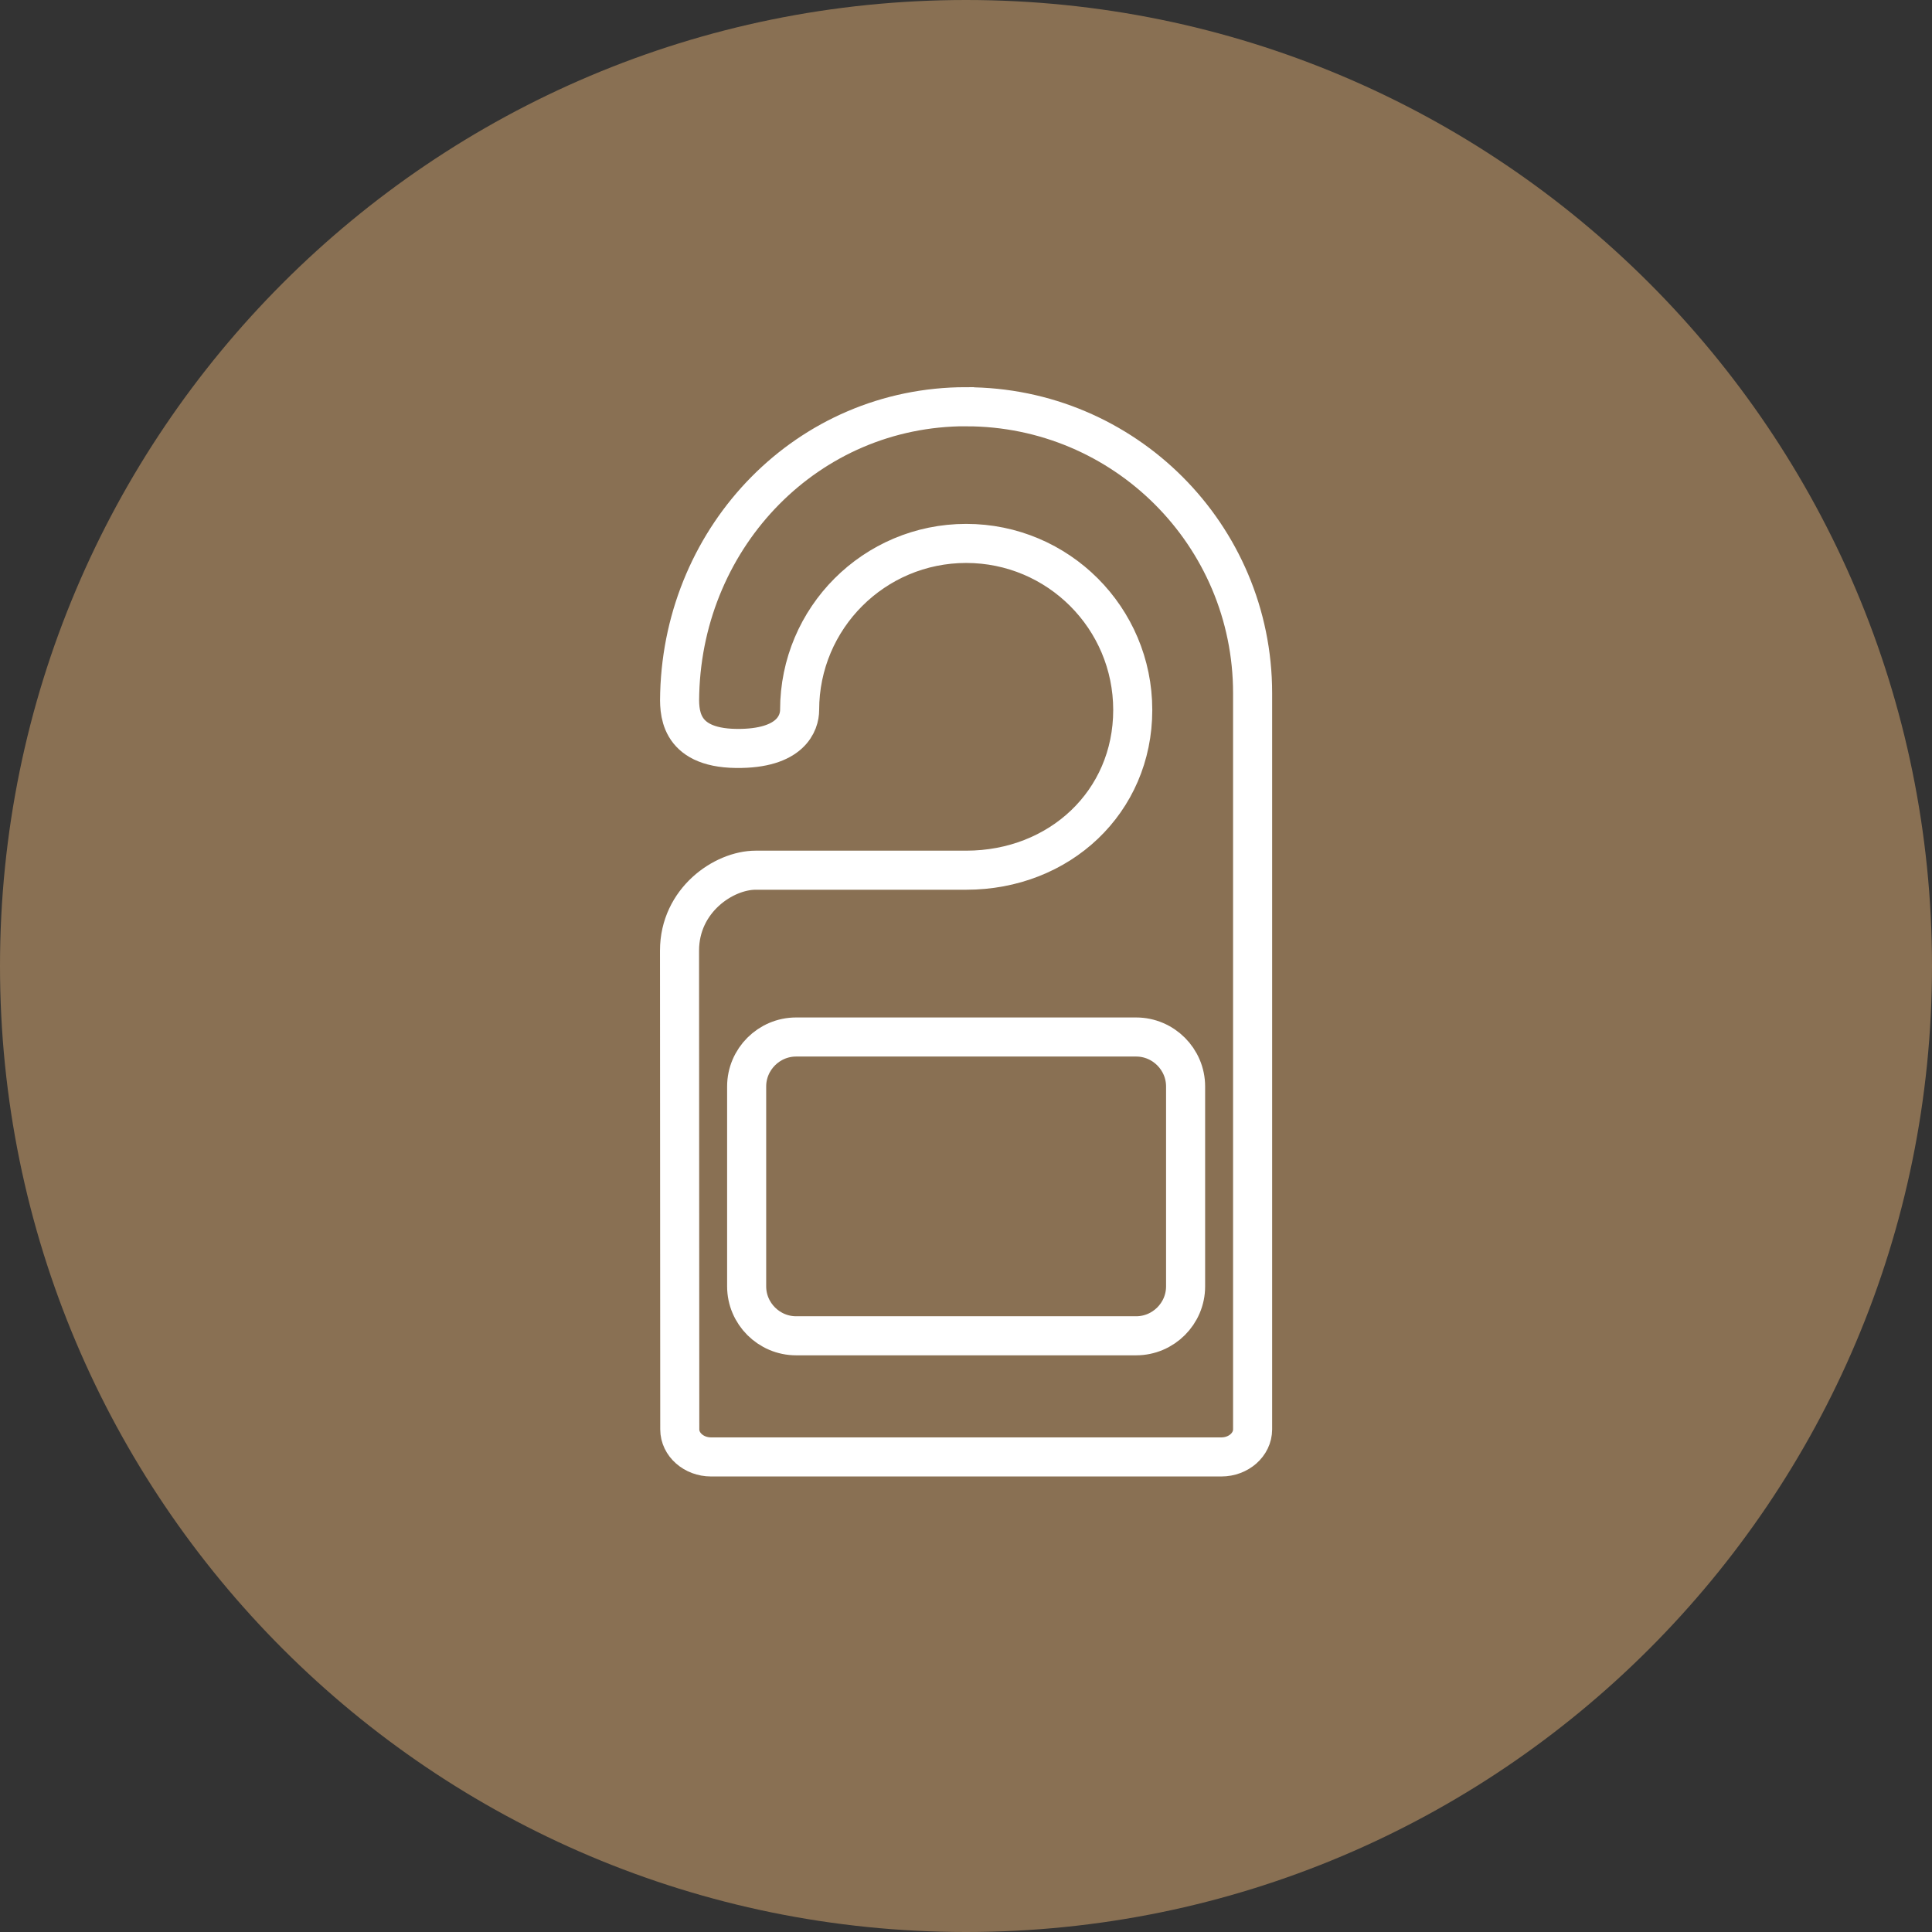 <?xml version="1.0" encoding="UTF-8"?>
<svg xmlns="http://www.w3.org/2000/svg" xmlns:xlink="http://www.w3.org/1999/xlink" id="Layer_1" viewBox="0 0 314 314">
  <rect x="0" y="0" width="314" height="314" fill="#333333" stroke="none"/>
  <defs>
    <style>
      .cls-1 {
        stroke: #fff;
        stroke-miterlimit: 10;
        stroke-width: 6.35px;
      }

      .cls-1, .cls-2 {
        fill: none;
      }

      .cls-3 {
        fill: #897053;
      }

      .cls-4 {
        clip-path: url(#clippath);
      }
    </style>
    <clipPath id="clippath">
      <rect class="cls-2" width="314" height="314"></rect>
    </clipPath>
  </defs>
  <g class="cls-4">
    <path class="cls-3" d="M157,314c86.71,0,157-70.29,157-157S243.71,0,157,0,0,70.29,0,157s70.29,157,157,157"></path>
    <path class="cls-1" d="M192.69,209.07c0,4.42-3.62,8.03-8.04,8.03h-55.26c-4.42,0-8.04-3.62-8.04-8.03v-32.49c0-4.42,3.62-8.04,8.04-8.04h55.26c4.42,0,8.04,3.62,8.04,8.04v32.49ZM157.02,66.1c-25.71,0-45.81,20.85-46.55,46.55-.08,2.78-.36,8.87,9.17,8.99,8.99.11,10.32-4.23,10.32-6.25,0-14.95,12.12-27.07,27.07-27.07s27.07,12.12,27.07,27.07-11.9,26.04-27.07,26.04h-34.21c-5.19,0-12.38,4.87-12.38,13.07,0,.63.04,77.81.04,77.81,0,2.47,2.29,4.48,5.08,4.48h82.94c2.8,0,5.08-2.01,5.08-4.48v-119.65c0-25.71-20.84-46.55-46.55-46.55Z"></path>
  </g>
</svg>
